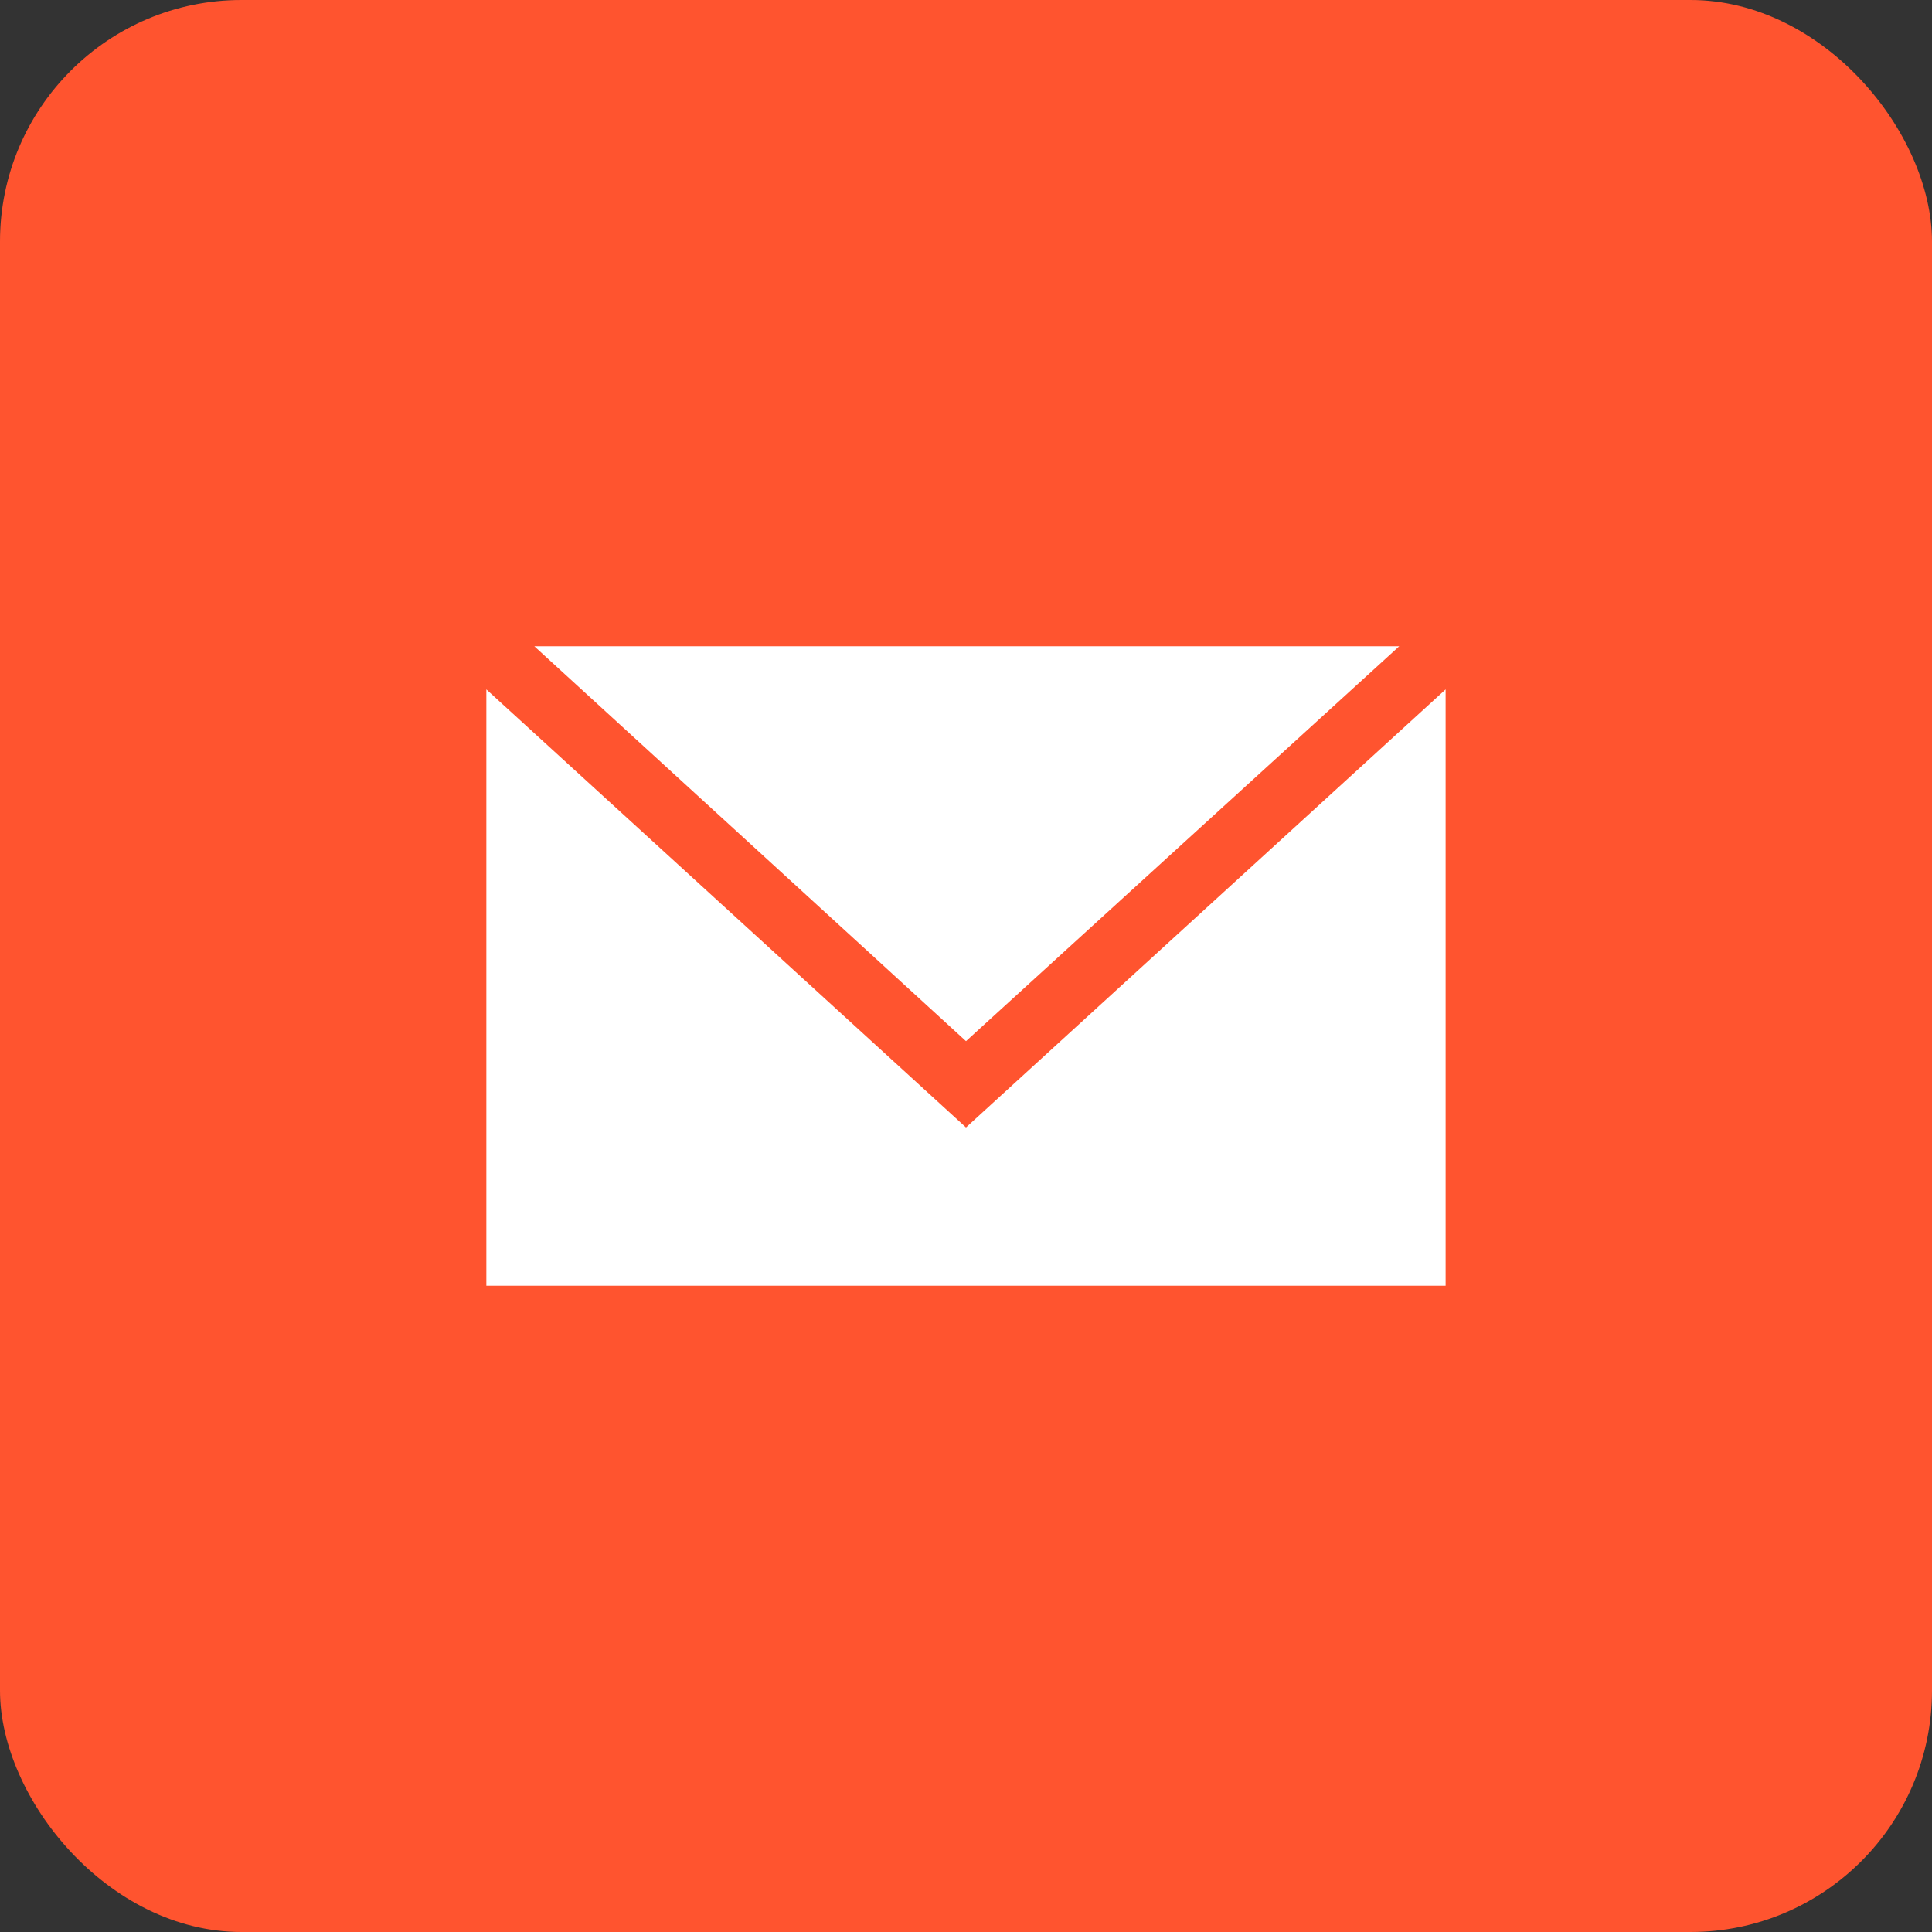 <svg xmlns="http://www.w3.org/2000/svg" width="80" height="80" viewBox="0 0 80 80">
  <rect x="0" y="0" width="80" height="80" fill="#333333" stroke="none"/>
  <g id="Group_332" data-name="Group 332" transform="translate(-2428 -2040)">
    <g id="Group_328" data-name="Group 328" transform="translate(-245 320)">
      <rect id="Rectangle_58" data-name="Rectangle 58" width="80" height="80" rx="10" transform="translate(2673 1720)" fill="#ff542f"/>
    </g>
    <g id="Orion_envelope_1_" data-name="Orion_envelope (1)" transform="translate(2446.139 2054.76)">
      <path id="layer2" d="M40.815,12H5L22.875,28.352Z" transform="translate(-1.014)" fill="#fff"/>
      <path id="layer1" d="M21.861,32.839,2,14.7V39.393H41.721V14.7Z" transform="translate(0 -0.913)" fill="#fff"/>
    </g>
  </g>
</svg>

